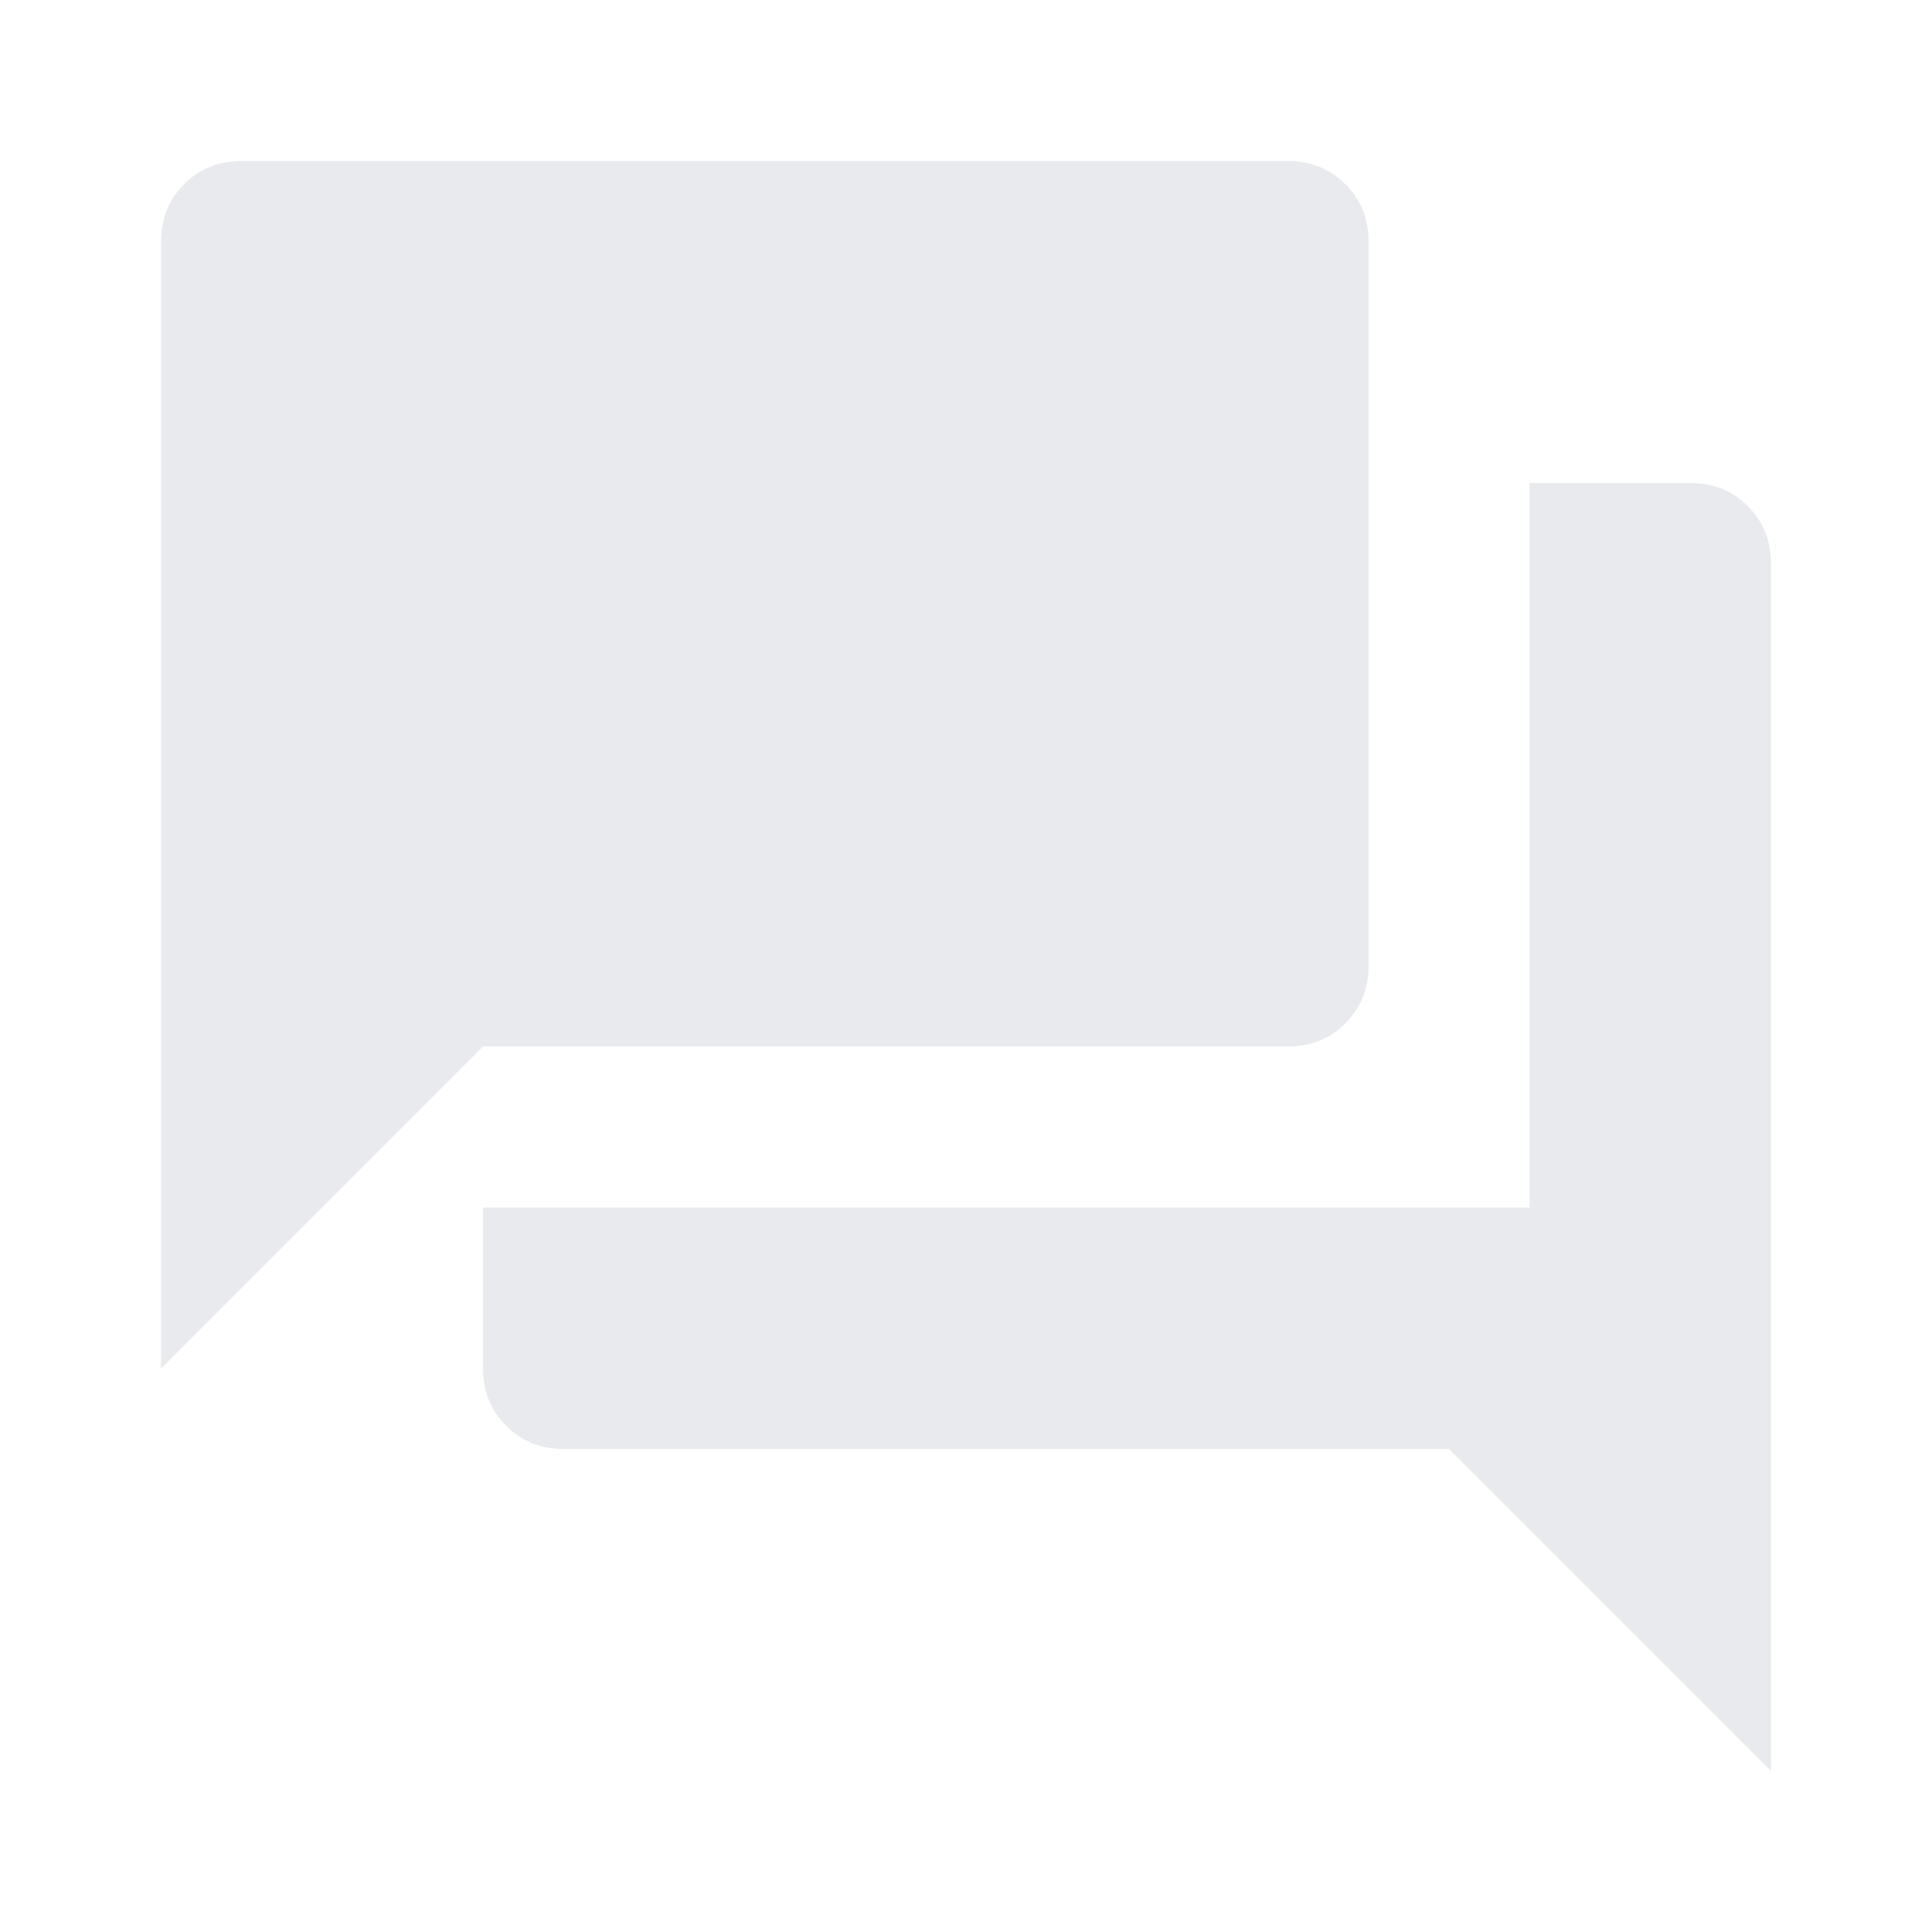 <svg width="20" height="20" viewBox="0 0 20 20" fill="none" xmlns="http://www.w3.org/2000/svg">
<path d="M5.833 15C5.597 15 5.399 14.92 5.24 14.76C5.08 14.601 5 14.403 5 14.167V12.5H15.833V5H17.5C17.736 5 17.934 5.08 18.094 5.24C18.253 5.399 18.333 5.597 18.333 5.833V18.333L15 15H5.833ZM1.667 14.167V2.5C1.667 2.264 1.747 2.066 1.906 1.906C2.066 1.747 2.264 1.667 2.5 1.667H13.333C13.569 1.667 13.767 1.747 13.927 1.906C14.087 2.066 14.167 2.264 14.167 2.5V10C14.167 10.236 14.087 10.434 13.927 10.594C13.767 10.754 13.569 10.833 13.333 10.833H5L1.667 14.167Z" fill="#E8EAED"/>
</svg>
